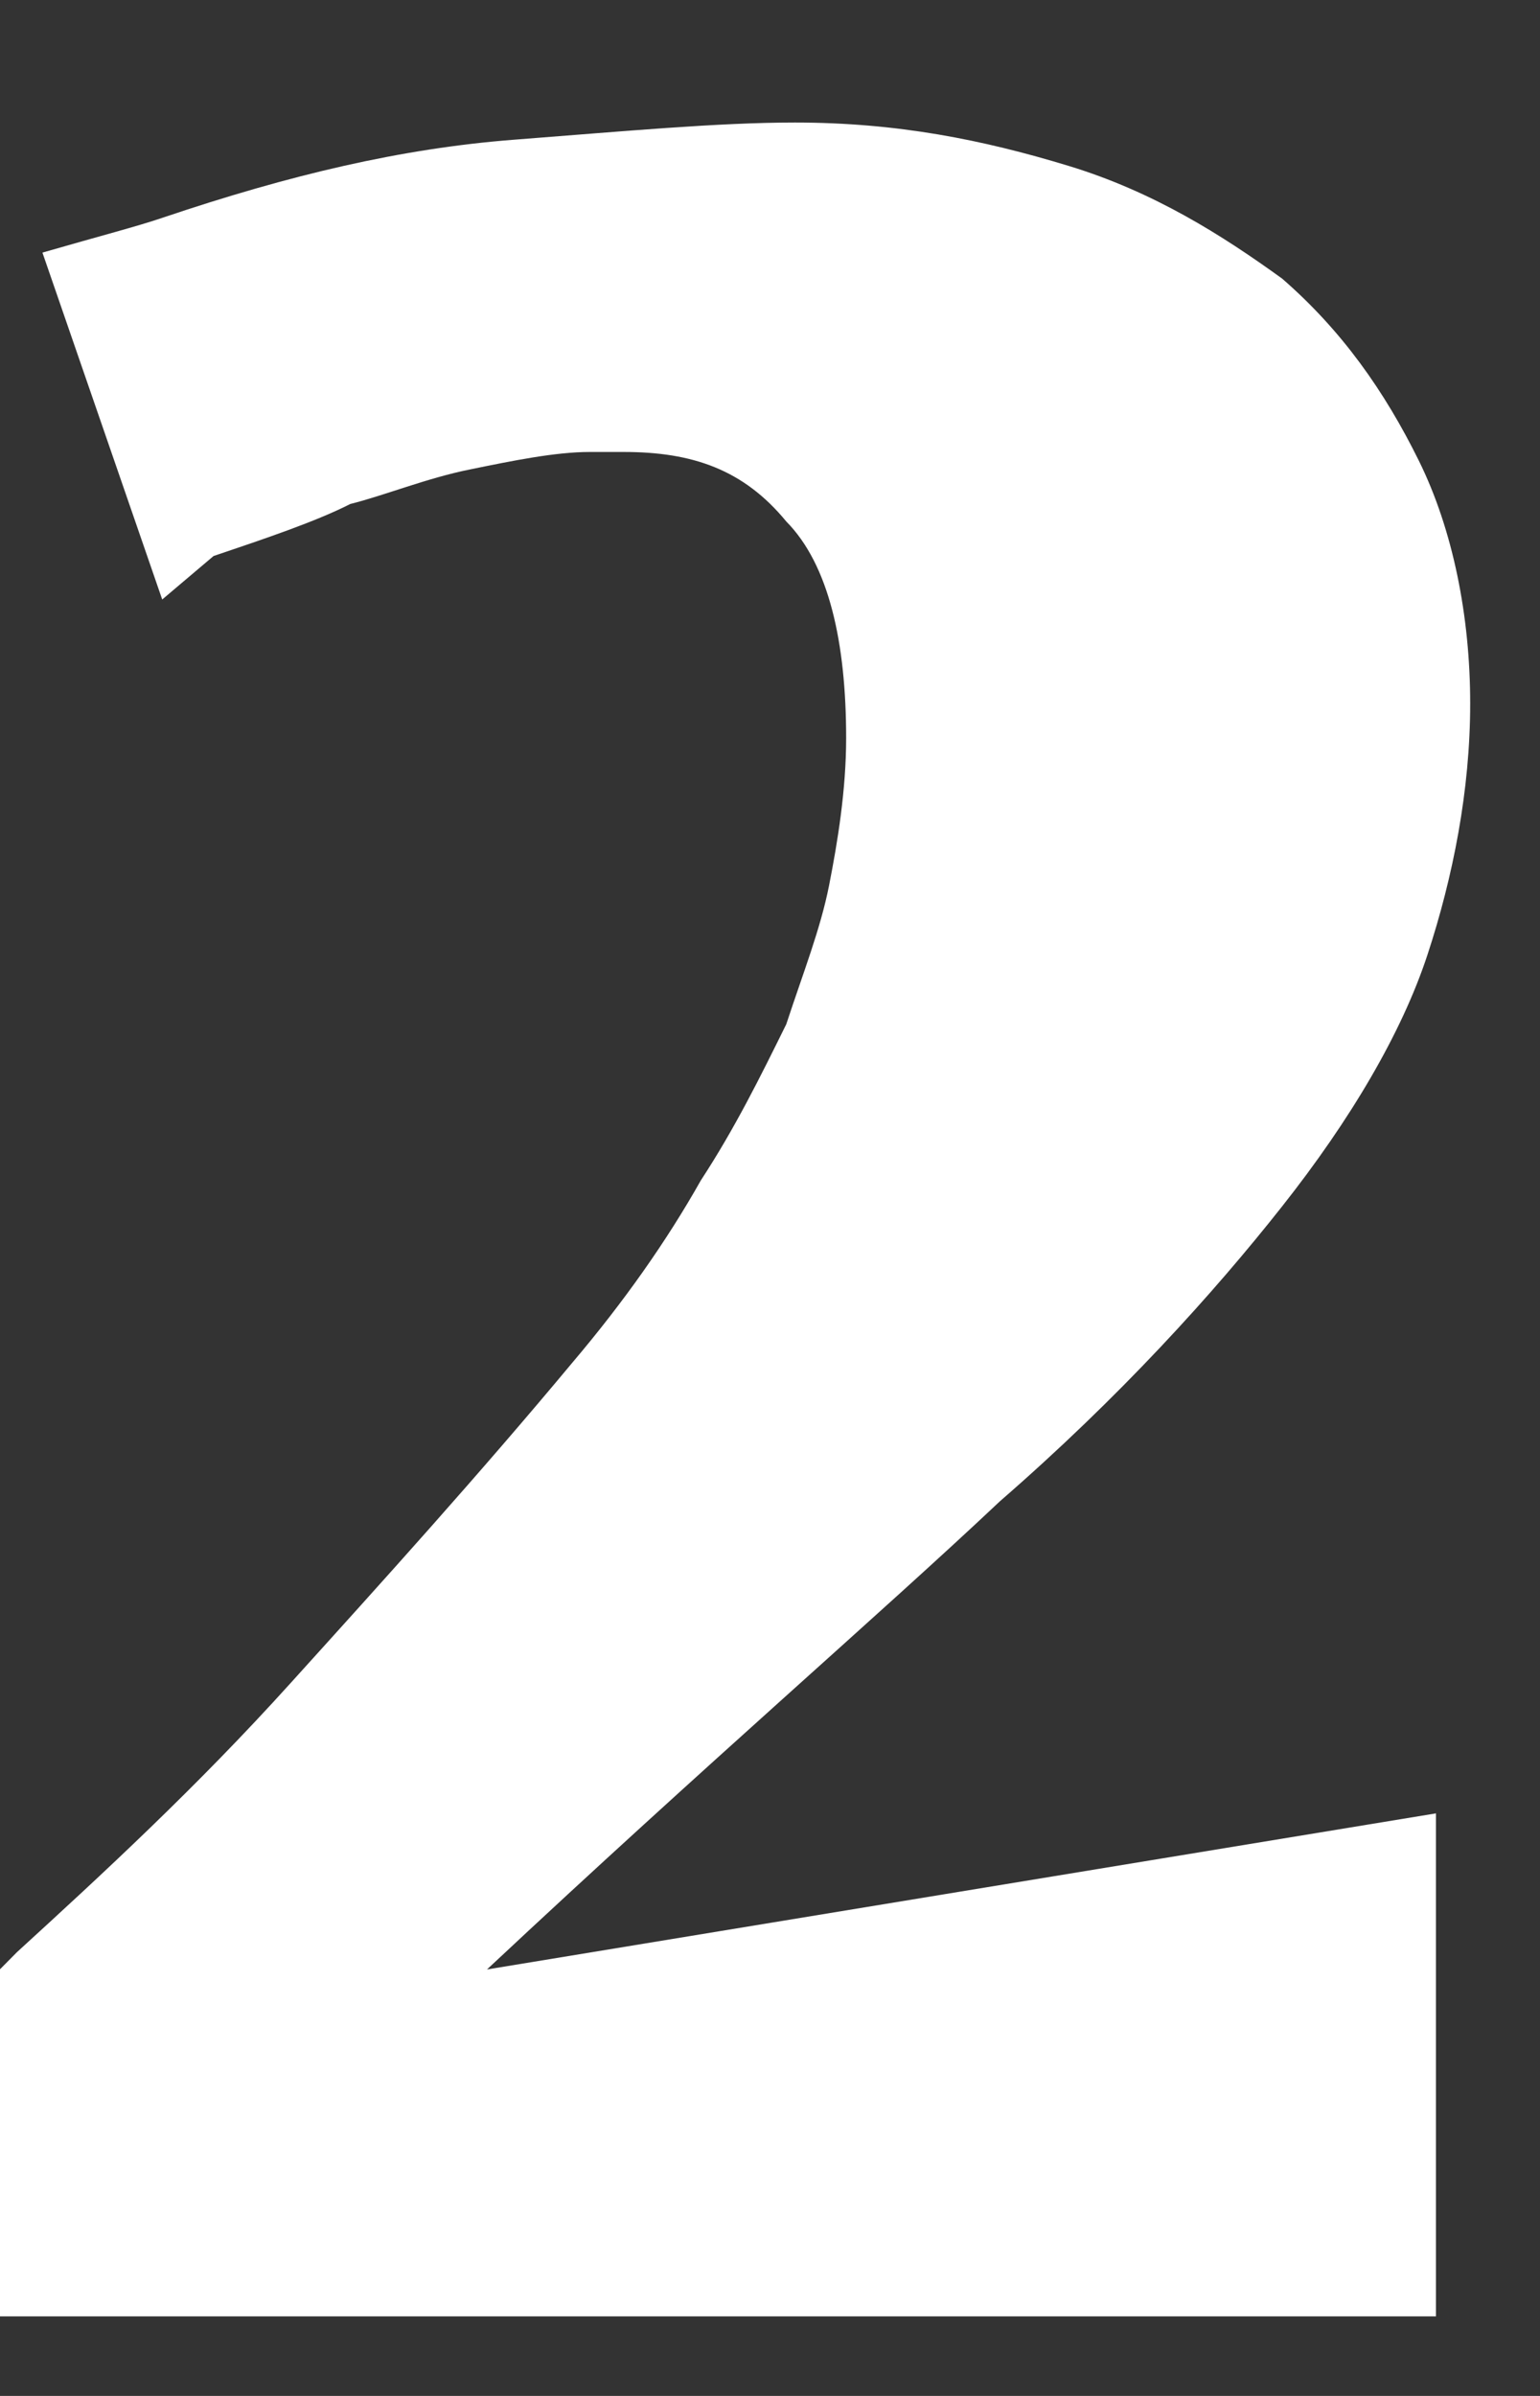 <svg width="9" height="14" viewBox="0 0 9 14" fill="none" xmlns="http://www.w3.org/2000/svg">
<rect x="0" y="0" width="9" height="14" fill="#333333" stroke="none"/>
<g id="Group">
<path id="Vector" d="M0.948 3.503L0.248 1.476C0.598 1.375 0.798 1.324 0.948 1.273C1.697 1.02 2.347 0.868 2.996 0.817C3.646 0.767 4.195 0.716 4.645 0.716C5.245 0.716 5.744 0.817 6.244 0.969C6.744 1.121 7.143 1.375 7.493 1.628C7.843 1.932 8.092 2.287 8.292 2.692C8.492 3.097 8.592 3.604 8.592 4.111C8.592 4.617 8.492 5.124 8.342 5.58C8.192 6.036 7.893 6.543 7.493 7.049C7.093 7.556 6.544 8.164 5.844 8.772C5.145 9.431 4.145 10.292 2.846 11.508L8.392 10.596V13.535H-0.001V11.508L0.099 11.407C0.598 10.951 1.148 10.444 1.697 9.836C2.247 9.228 2.797 8.62 3.346 7.961C3.646 7.607 3.896 7.252 4.096 6.897C4.295 6.593 4.445 6.289 4.595 5.985C4.695 5.681 4.795 5.428 4.845 5.175C4.895 4.921 4.945 4.617 4.945 4.313C4.945 3.756 4.845 3.3 4.595 3.047C4.345 2.743 4.046 2.641 3.646 2.641H3.546H3.446C3.246 2.641 2.996 2.692 2.747 2.743C2.497 2.793 2.247 2.895 2.047 2.945C1.847 3.047 1.547 3.148 1.248 3.249L0.948 3.503Z" fill="white"/>
</g>
</svg>
